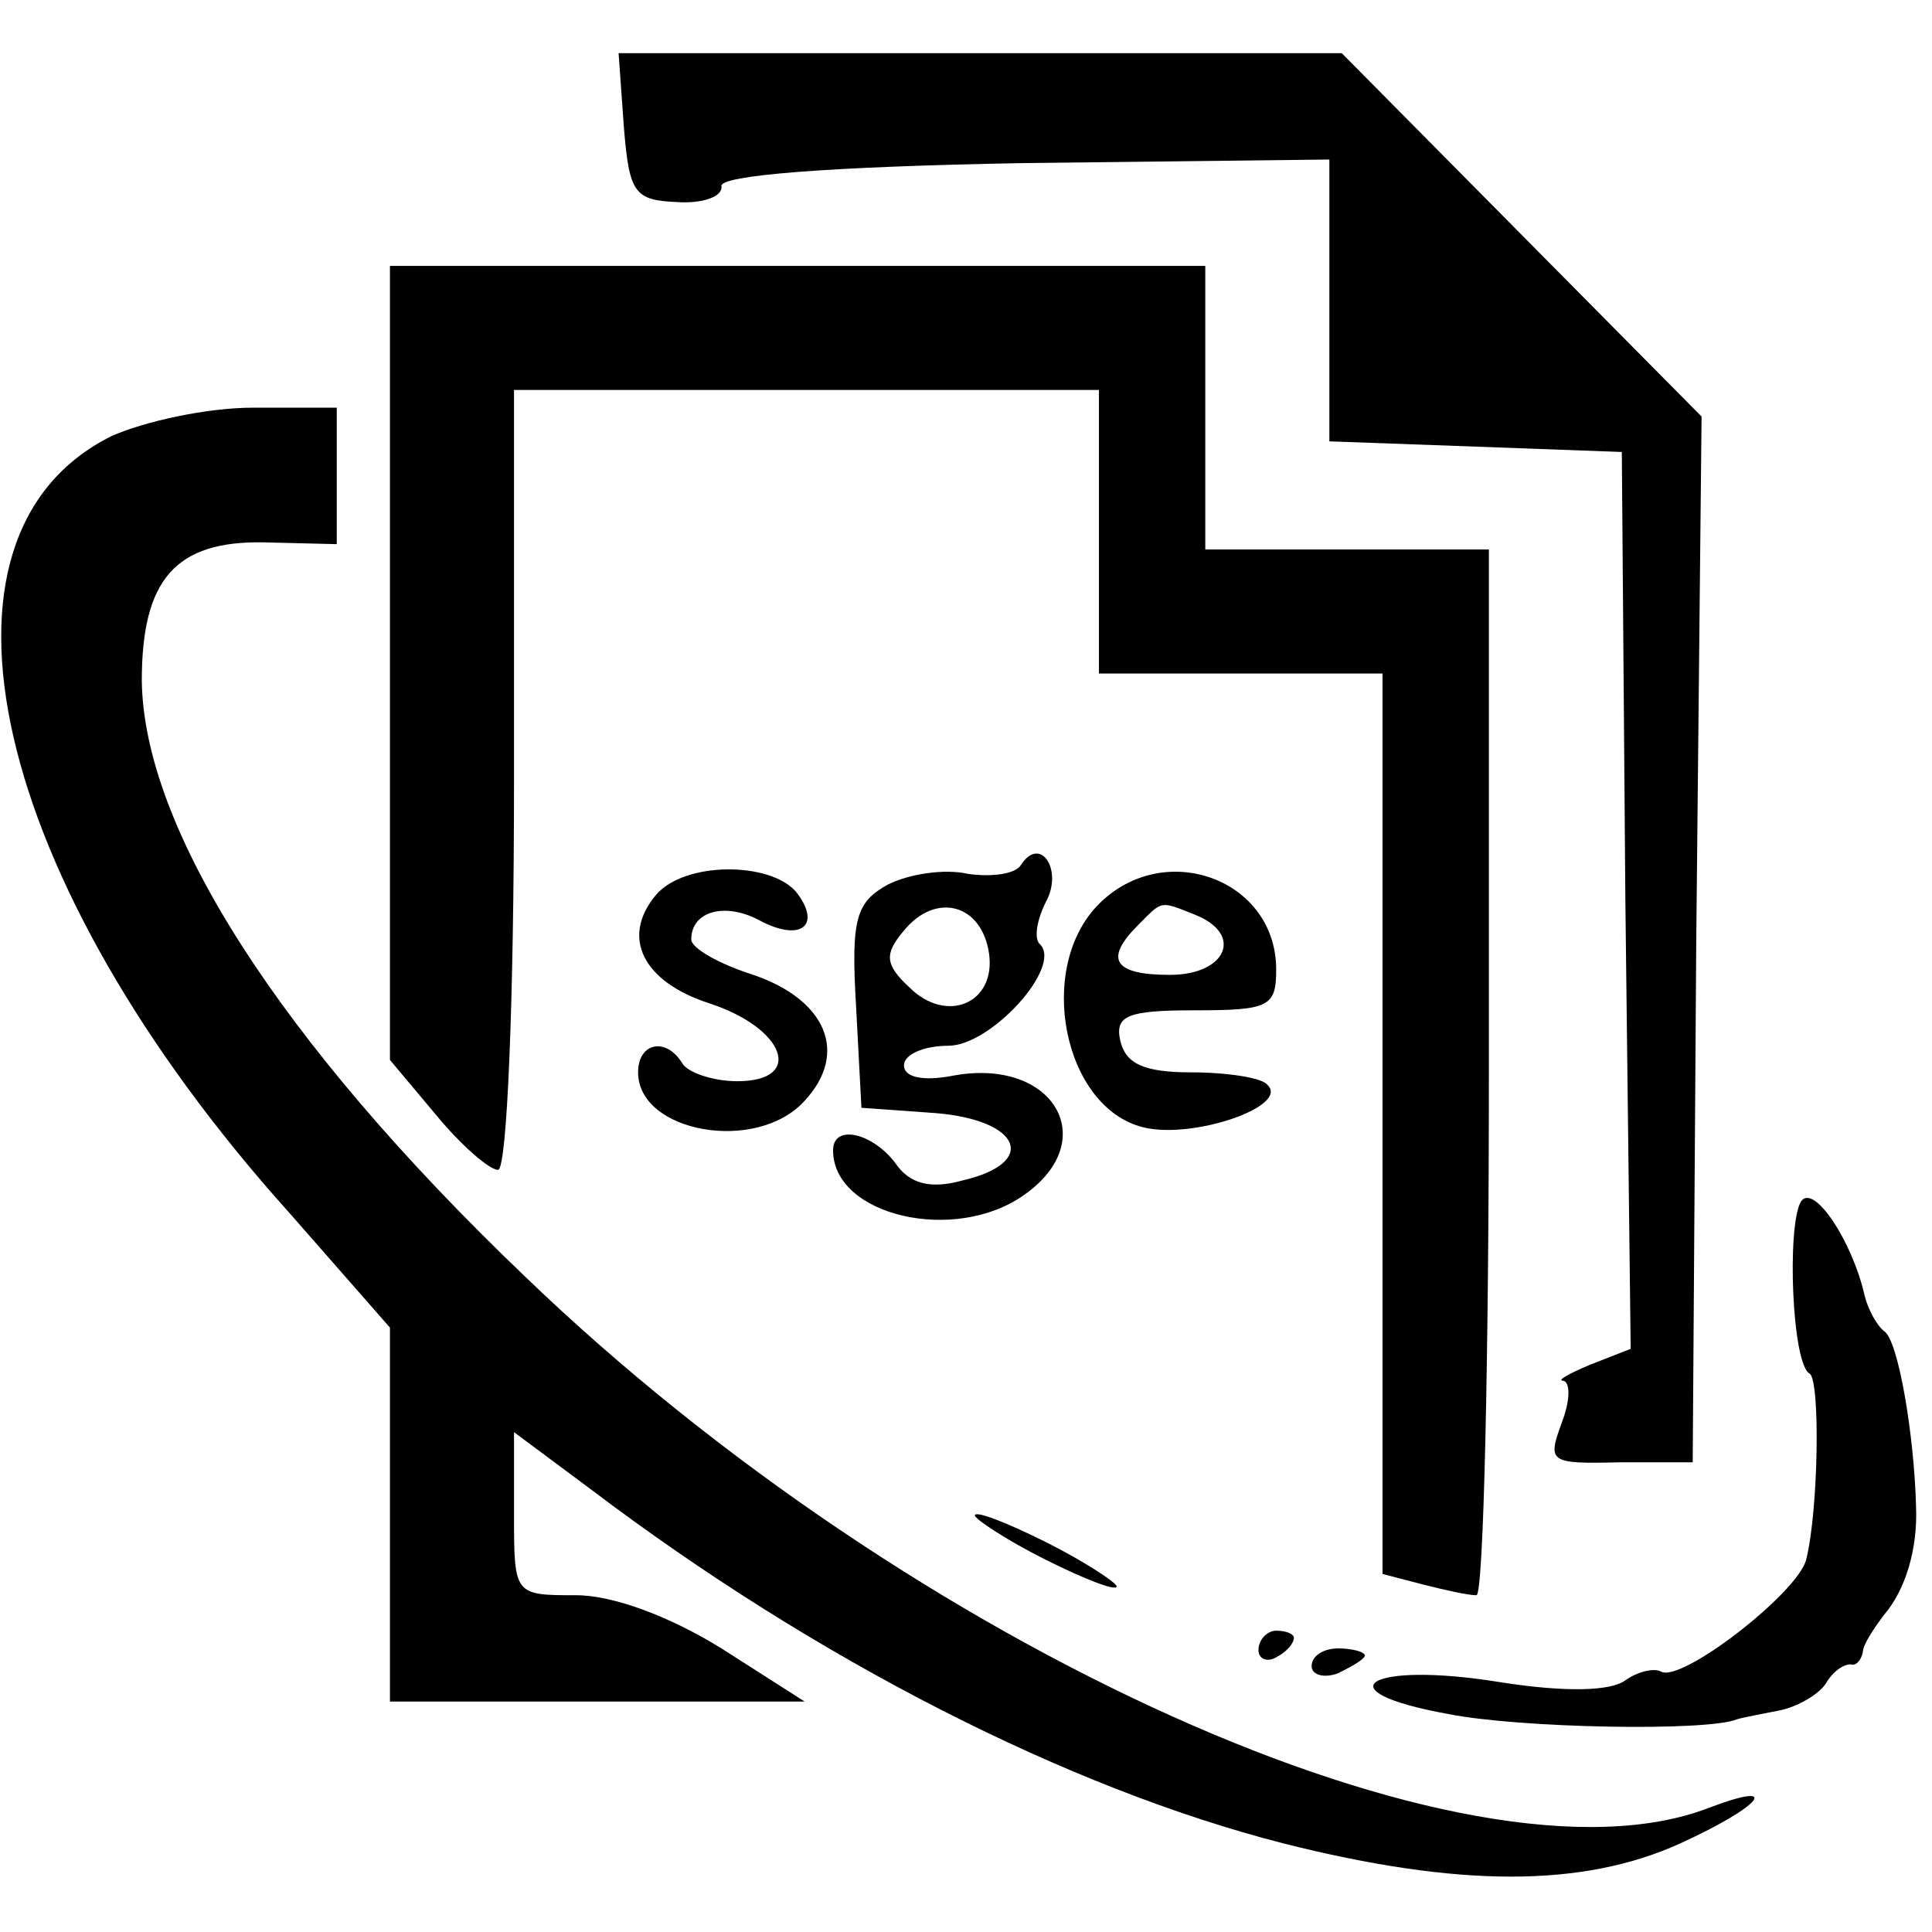 <?xml version="1.0" standalone="no"?>
<!DOCTYPE svg PUBLIC "-//W3C//DTD SVG 20010904//EN"
 "http://www.w3.org/TR/2001/REC-SVG-20010904/DTD/svg10.dtd">
<svg version="1.0" xmlns="http://www.w3.org/2000/svg"
 width="109pt" height="109pt" viewBox="0 0 109 109"
 preserveAspectRatio="xMidYMid meet">
<g transform="translate(0,109) scale(0.1,-0.1)"
fill="#000000" stroke="none">
<path d="M352 1018 c3 -37 6 -41 30 -42 14 -1 26 3 25 9 -1 6 59 11 171 13
l172 2 0 -79 0 -80 83 -3 82 -3 2 -253 3 -253 -23 -9 c-12 -5 -19 -9 -15 -9 4
-1 4 -11 -1 -24 -8 -22 -7 -23 33 -22 l41 0 2 295 3 295 -102 103 -101 102
-204 0 -204 0 3 -42z"/>
<path d="M220 716 l0 -224 26 -31 c14 -17 30 -31 35 -31 5 0 9 94 9 220 l0
220 165 0 165 0 0 -80 0 -80 80 0 80 0 0 -254 0 -254 23 -6 c12 -3 25 -6 30
-6 4 0 7 133 7 295 l0 295 -80 0 -80 0 0 80 0 80 -230 0 -230 0 0 -224z"/>
<path d="M63 844 c-113 -56 -68 -251 100 -438 l57 -65 0 -105 0 -106 117 0
117 0 -47 30 c-29 18 -61 30 -82 30 -35 0 -35 0 -35 46 l0 46 43 -32 c128 -97
270 -169 391 -200 99 -25 169 -25 224 0 46 21 58 36 16 20 -135 -52 -450 90
-668 300 -139 133 -215 253 -216 336 0 57 19 79 69 78 l41 -1 0 38 0 39 -47 0
c-27 0 -62 -8 -80 -16z"/>
<path d="M576 602 c-3 -5 -16 -7 -30 -5 -13 3 -33 0 -45 -6 -18 -10 -21 -19
-18 -69 l3 -57 42 -3 c48 -4 58 -28 15 -38 -18 -5 -30 -2 -38 10 -13 17 -35
22 -35 7 0 -37 69 -53 108 -25 44 31 16 78 -41 67 -16 -3 -27 -1 -27 6 0 6 11
11 25 11 24 0 64 44 52 57 -4 3 -2 14 3 24 10 18 -3 38 -14 21z m-18 -50 c4
-28 -24 -40 -45 -19 -14 13 -14 19 -3 32 18 22 44 15 48 -13z"/>
<path d="M370 585 c-20 -24 -7 -49 30 -61 43 -14 54 -44 16 -44 -14 0 -28 5
-31 10 -9 15 -25 12 -25 -5 0 -34 67 -46 94 -16 25 27 12 57 -29 71 -19 6 -35
15 -35 20 0 16 19 21 38 11 24 -13 36 -3 21 16 -15 17 -63 17 -79 -2z"/>
<path d="M620 580 c-36 -36 -20 -115 25 -126 28 -7 83 12 70 24 -3 4 -23 7
-43 7 -27 0 -37 5 -40 18 -3 14 4 17 42 17 42 0 46 2 46 23 0 51 -63 74 -100
37z m54 -6 c28 -11 18 -34 -14 -34 -32 0 -37 9 -18 28 14 14 12 14 32 6z"/>
<path d="M1016 412 c-8 -14 -5 -92 5 -97 6 -4 5 -77 -2 -105 -5 -19 -71 -70
-82 -63 -4 2 -13 0 -20 -5 -8 -6 -33 -7 -71 -1 -74 12 -101 -5 -29 -18 40 -8
146 -10 163 -3 3 1 14 3 24 5 10 2 22 9 26 15 4 7 10 11 14 11 3 -1 6 2 7 7 0
4 6 13 12 21 12 14 19 37 18 61 -1 40 -10 94 -18 99 -4 3 -9 12 -11 20 -7 31
-29 64 -36 53z"/>
<path d="M550 235 c0 -2 18 -14 40 -25 22 -11 40 -18 40 -15 0 2 -18 14 -40
25 -22 11 -40 18 -40 15z"/>
<path d="M710 159 c0 -5 5 -7 10 -4 6 3 10 8 10 11 0 2 -4 4 -10 4 -5 0 -10
-5 -10 -11z"/>
<path d="M740 150 c0 -5 7 -7 15 -4 8 4 15 8 15 10 0 2 -7 4 -15 4 -8 0 -15
-4 -15 -10z"/>
</g>
</svg>

